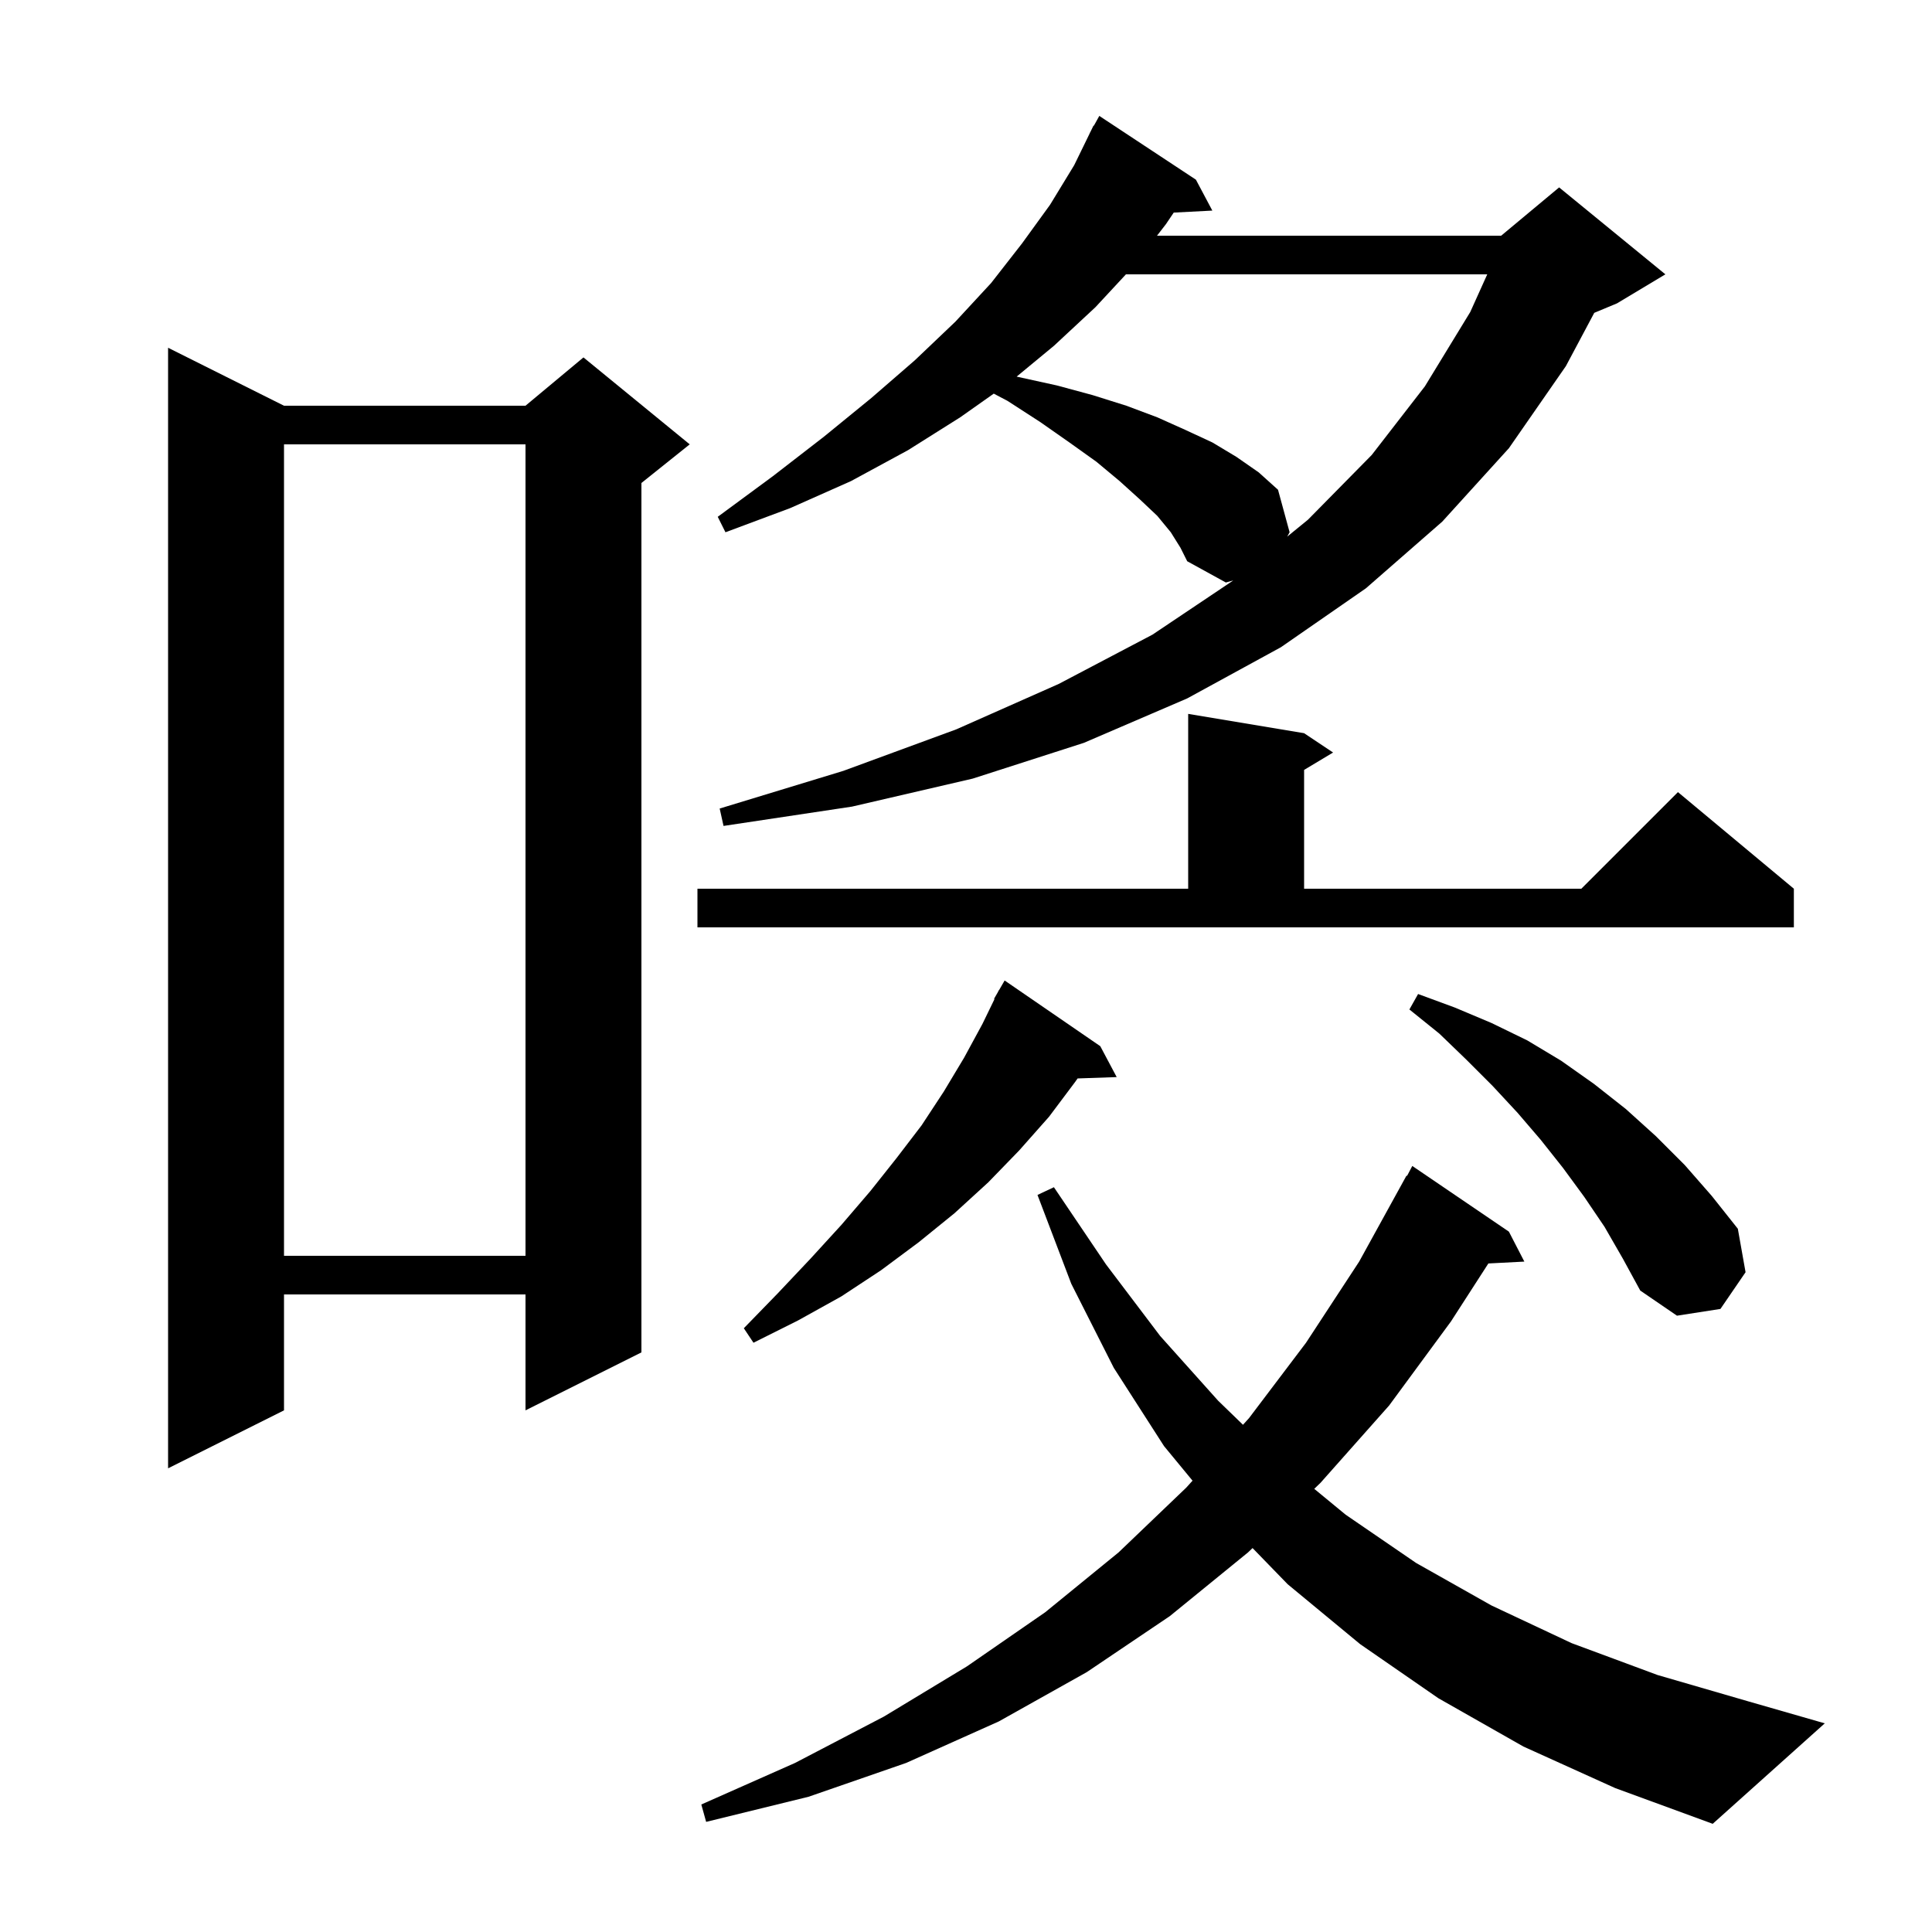 <svg xmlns="http://www.w3.org/2000/svg" xmlns:xlink="http://www.w3.org/1999/xlink" version="1.1" baseProfile="full" viewBox="0 0 200 200" width="200" height="200"><g fill="currentColor"><path d="M 157.7 180.8 L 148.9 175.8 L 140.8 170.2 L 133.3 164.0 L 129.664 160.255 L 129.2 160.7 L 121.1 167.3 L 112.5 173.1 L 103.4 178.2 L 93.8 182.5 L 83.7 186.0 L 73.1 188.6 L 72.6 186.8 L 82.3 182.5 L 91.5 177.7 L 100.1 172.5 L 108.2 166.9 L 115.8 160.7 L 122.8 154.0 L 123.451 153.279 L 120.5 149.7 L 115.3 141.6 L 110.9 132.9 L 107.4 123.7 L 109.1 122.9 L 114.5 130.9 L 120.1 138.3 L 126.1 145.0 L 128.674 147.493 L 129.3 146.8 L 135.2 139.0 L 140.7 130.6 L 145.6 121.7 L 145.657 121.731 L 146.2 120.7 L 156.2 127.5 L 157.8 130.6 L 154.076 130.793 L 150.2 136.8 L 143.8 145.5 L 136.7 153.5 L 136.05 154.124 L 139.3 156.8 L 146.6 161.8 L 154.4 166.2 L 162.7 170.1 L 171.6 173.4 L 180.9 176.1 L 188.9 178.4 L 177.3 188.8 L 167.2 185.1 Z M 29.4 42.0 L 54.4 42.0 L 60.4 37.0 L 71.4 46.0 L 66.4 50.0 L 66.4 140.0 L 54.4 146.0 L 54.4 134.0 L 29.4 134.0 L 29.4 146.0 L 17.4 152.0 L 17.4 36.0 Z M 113.9 108.3 L 115.6 111.5 L 111.553 111.64 L 111.3 112.0 L 108.6 115.6 L 105.5 119.1 L 102.3 122.4 L 98.8 125.6 L 95.1 128.6 L 91.2 131.5 L 87.1 134.2 L 82.6 136.7 L 78.0 139.0 L 77.0 137.5 L 80.5 133.9 L 83.9 130.3 L 87.1 126.8 L 90.1 123.3 L 92.8 119.9 L 95.4 116.5 L 97.7 113.0 L 99.8 109.5 L 101.7 106.0 L 102.952 103.423 L 102.9 103.4 L 103.29 102.726 L 103.4 102.5 L 103.416 102.509 L 104.0 101.5 Z M 166.1 127.0 L 164.0 123.9 L 161.8 120.9 L 159.5 118.0 L 157.1 115.2 L 154.5 112.4 L 151.8 109.7 L 149.0 107.0 L 145.9 104.5 L 146.8 102.9 L 150.6 104.3 L 154.4 105.9 L 158.1 107.7 L 161.6 109.8 L 165.0 112.2 L 168.3 114.8 L 171.4 117.6 L 174.4 120.6 L 177.2 123.8 L 179.9 127.2 L 180.7 131.7 L 178.1 135.5 L 173.6 136.2 L 169.8 133.6 L 168.0 130.3 Z M 29.4 46.0 L 29.4 130.0 L 54.4 130.0 L 54.4 46.0 Z M 72.2 92.0 L 123.0 92.0 L 123.0 73.9 L 135.0 75.9 L 138.0 77.9 L 135.0 79.7 L 135.0 92.0 L 163.7 92.0 L 173.7 82.0 L 185.7 92.0 L 185.7 96.0 L 72.2 96.0 Z M 121.2 55.1 L 119.8 53.4 L 118.0 51.7 L 115.9 49.8 L 113.5 47.8 L 110.7 45.8 L 107.7 43.7 L 104.3 41.5 L 102.873 40.749 L 99.4 43.2 L 94.0 46.6 L 88.1 49.8 L 81.8 52.6 L 75.1 55.1 L 74.3 53.5 L 80.0 49.3 L 85.3 45.2 L 90.2 41.2 L 94.7 37.3 L 98.9 33.3 L 102.6 29.3 L 105.8 25.2 L 108.7 21.2 L 111.2 17.1 L 112.808 13.804 L 112.8 13.8 L 112.88 13.656 L 113.2 13.0 L 113.234 13.018 L 113.8 12.0 L 123.8 18.6 L 125.5 21.8 L 121.504 22.007 L 120.7 23.2 L 119.773 24.4 L 155.4 24.4 L 161.4 19.4 L 172.4 28.4 L 167.4 31.4 L 165.038 32.384 L 162.1 37.9 L 156.2 46.4 L 149.3 54.0 L 141.4 60.9 L 132.6 67.0 L 122.9 72.3 L 112.2 76.9 L 100.7 80.6 L 88.2 83.5 L 74.9 85.5 L 74.5 83.7 L 87.3 79.8 L 99.0 75.5 L 109.6 70.8 L 119.3 65.7 L 127.663 60.092 L 126.9 60.3 L 122.9 58.1 L 122.2 56.7 Z M 116.557 28.4 L 113.4 31.8 L 109.1 35.8 L 105.246 38.984 L 105.3 39.0 L 109.4 39.9 L 113.1 40.9 L 116.6 42.0 L 119.8 43.2 L 122.7 44.5 L 125.5 45.8 L 128.0 47.3 L 130.3 48.9 L 132.3 50.7 L 133.5 55.1 L 133.251 55.553 L 135.4 53.8 L 142.0 47.1 L 147.5 40.0 L 152.2 32.3 L 153.96 28.4 Z "/></g></svg>